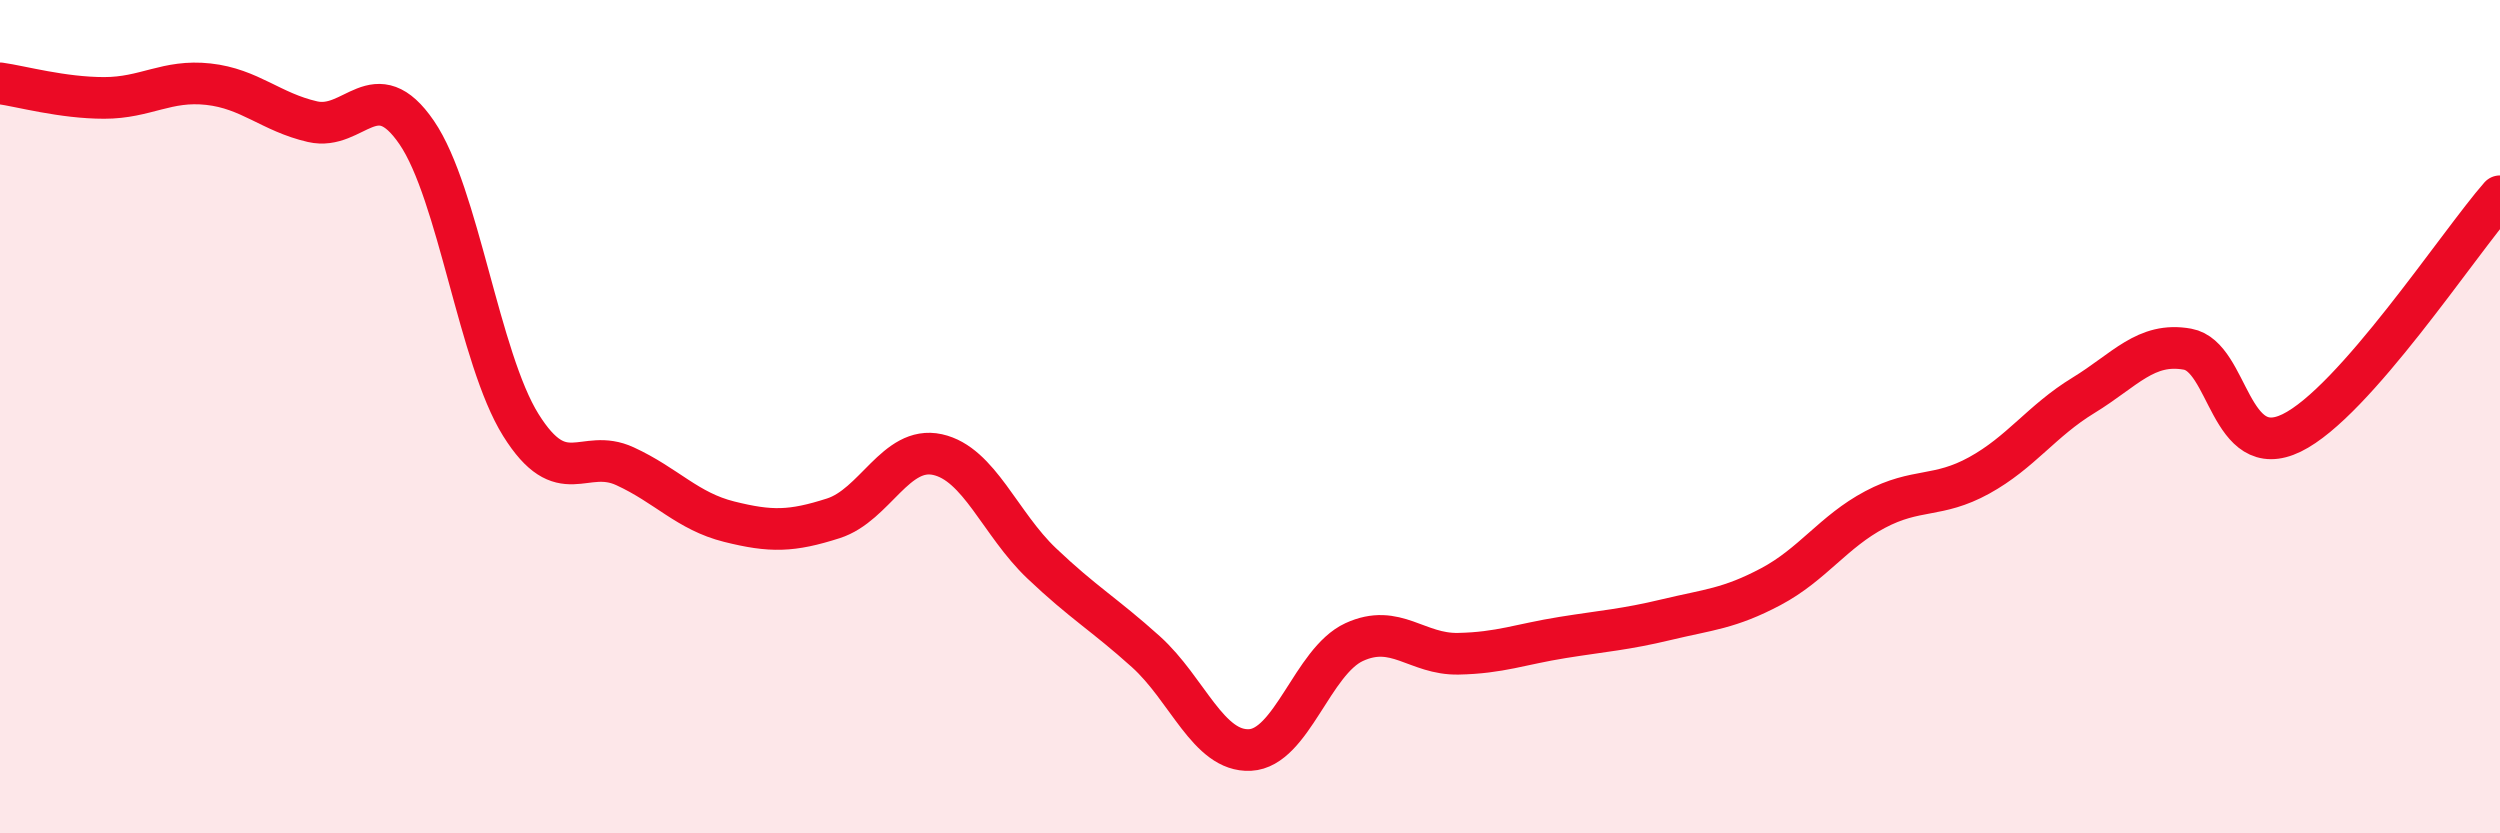 
    <svg width="60" height="20" viewBox="0 0 60 20" xmlns="http://www.w3.org/2000/svg">
      <path
        d="M 0,2 C 0.5,2.07 1.5,2.35 2.5,2.35 C 3.5,2.35 4,1.91 5,2.02 C 6,2.13 6.5,2.69 7.5,2.92 C 8.5,3.15 9,1.72 10,3.18 C 11,4.64 11.5,8.6 12.5,10.2 C 13.5,11.8 14,10.73 15,11.19 C 16,11.65 16.5,12.27 17.5,12.52 C 18.5,12.77 19,12.76 20,12.44 C 21,12.12 21.5,10.69 22.5,10.91 C 23.5,11.13 24,12.57 25,13.52 C 26,14.47 26.5,14.74 27.5,15.64 C 28.5,16.54 29,18.05 30,18 C 31,17.95 31.5,15.87 32.5,15.41 C 33.5,14.95 34,15.71 35,15.69 C 36,15.67 36.5,15.46 37.5,15.3 C 38.5,15.14 39,15.11 40,14.87 C 41,14.63 41.5,14.61 42.5,14.08 C 43.5,13.55 44,12.76 45,12.23 C 46,11.7 46.5,11.96 47.5,11.41 C 48.5,10.86 49,10.1 50,9.49 C 51,8.88 51.5,8.2 52.5,8.38 C 53.5,8.56 53.5,11.12 55,10.39 C 56.5,9.66 59,5.85 60,4.71L60 20L0 20Z"
        fill="#EB0A25"
        opacity="0.1"
        stroke-linecap="round"
        stroke-linejoin="round"
      />
      <path
        d="M 0,2 C 0.5,2.07 1.5,2.35 2.5,2.35 C 3.5,2.35 4,1.91 5,2.02 C 6,2.13 6.5,2.69 7.5,2.92 C 8.5,3.15 9,1.72 10,3.18 C 11,4.64 11.5,8.6 12.5,10.2 C 13.5,11.8 14,10.73 15,11.19 C 16,11.65 16.5,12.27 17.5,12.52 C 18.5,12.77 19,12.76 20,12.44 C 21,12.12 21.5,10.69 22.5,10.91 C 23.5,11.13 24,12.57 25,13.52 C 26,14.47 26.5,14.74 27.5,15.64 C 28.5,16.54 29,18.05 30,18 C 31,17.95 31.5,15.87 32.5,15.41 C 33.5,14.95 34,15.71 35,15.69 C 36,15.67 36.5,15.46 37.5,15.3 C 38.5,15.14 39,15.11 40,14.87 C 41,14.63 41.5,14.61 42.5,14.08 C 43.5,13.55 44,12.76 45,12.23 C 46,11.7 46.5,11.96 47.5,11.41 C 48.5,10.86 49,10.1 50,9.49 C 51,8.88 51.5,8.2 52.5,8.38 C 53.5,8.56 53.5,11.12 55,10.39 C 56.5,9.66 59,5.85 60,4.71"
        stroke="#EB0A25"
        stroke-width="1"
        fill="none"
        stroke-linecap="round"
        stroke-linejoin="round"
      />
    </svg>
  